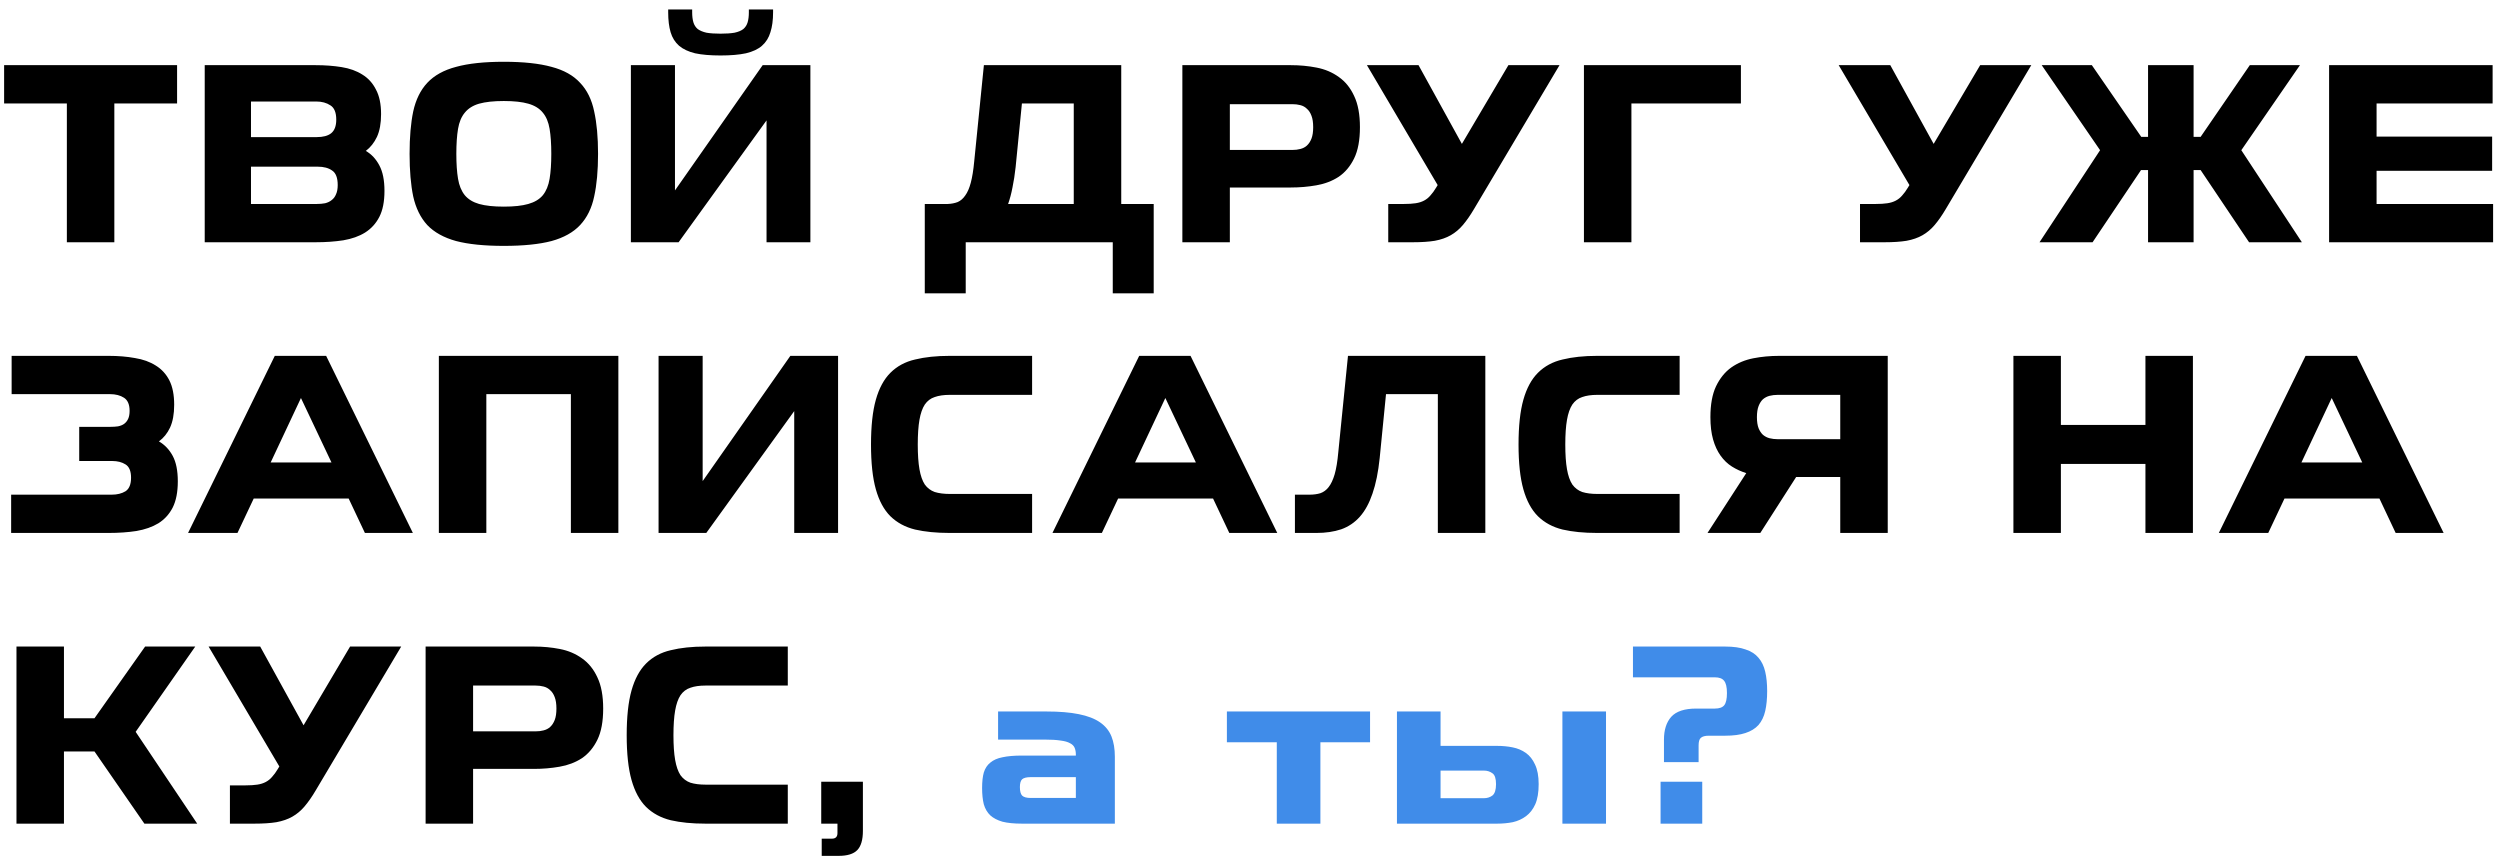 <?xml version="1.0" encoding="UTF-8"?> <svg xmlns="http://www.w3.org/2000/svg" width="258" height="89" viewBox="0 0 258 89" fill="none"> <path d="M6.9 10.675H0.425V6.725H18.275V10.675H11.8V25H6.9V10.675ZM39.327 11.775C39.327 12.725 39.185 13.508 38.902 14.125C38.618 14.725 38.235 15.208 37.752 15.575C38.335 15.908 38.802 16.408 39.152 17.075C39.502 17.725 39.677 18.6 39.677 19.7C39.677 20.8 39.502 21.692 39.152 22.375C38.802 23.058 38.31 23.6 37.677 24C37.06 24.383 36.31 24.65 35.427 24.8C34.56 24.933 33.61 25 32.577 25H21.127V6.725H32.577C33.543 6.725 34.435 6.792 35.252 6.925C36.085 7.058 36.802 7.317 37.402 7.7C38.002 8.067 38.468 8.583 38.802 9.25C39.152 9.9 39.327 10.742 39.327 11.775ZM25.902 17.2V21.05H32.702C33.002 21.05 33.285 21.025 33.552 20.975C33.818 20.908 34.043 20.8 34.227 20.65C34.427 20.5 34.577 20.3 34.677 20.05C34.793 19.8 34.852 19.483 34.852 19.1C34.852 18.35 34.66 17.85 34.277 17.6C33.91 17.333 33.41 17.2 32.777 17.2H25.902ZM25.902 14.15H32.677C33.343 14.15 33.843 14.017 34.177 13.75C34.527 13.467 34.702 13 34.702 12.35C34.702 11.617 34.502 11.125 34.102 10.875C33.702 10.608 33.21 10.475 32.627 10.475H25.902V14.15ZM51.994 10.425C50.944 10.425 50.094 10.517 49.444 10.7C48.811 10.883 48.319 11.192 47.969 11.625C47.619 12.042 47.386 12.6 47.269 13.3C47.153 14 47.094 14.858 47.094 15.875C47.094 16.892 47.153 17.75 47.269 18.45C47.386 19.15 47.619 19.717 47.969 20.15C48.319 20.567 48.811 20.867 49.444 21.05C50.094 21.233 50.944 21.325 51.994 21.325C53.044 21.325 53.886 21.233 54.519 21.05C55.169 20.867 55.669 20.567 56.019 20.15C56.369 19.717 56.603 19.15 56.719 18.45C56.836 17.75 56.894 16.892 56.894 15.875C56.894 14.858 56.836 14 56.719 13.3C56.603 12.6 56.369 12.042 56.019 11.625C55.669 11.192 55.169 10.883 54.519 10.7C53.886 10.517 53.044 10.425 51.994 10.425ZM51.994 25.375C49.978 25.375 48.336 25.208 47.069 24.875C45.803 24.525 44.811 23.975 44.094 23.225C43.394 22.458 42.911 21.475 42.644 20.275C42.394 19.075 42.269 17.608 42.269 15.875C42.269 14.158 42.394 12.7 42.644 11.5C42.911 10.283 43.394 9.3 44.094 8.55C44.811 7.783 45.803 7.233 47.069 6.9C48.336 6.55 49.978 6.375 51.994 6.375C54.011 6.375 55.653 6.55 56.919 6.9C58.186 7.233 59.169 7.783 59.869 8.55C60.586 9.3 61.069 10.283 61.319 11.5C61.586 12.7 61.719 14.158 61.719 15.875C61.719 17.608 61.586 19.075 61.319 20.275C61.069 21.475 60.586 22.458 59.869 23.225C59.169 23.975 58.186 24.525 56.919 24.875C55.653 25.208 54.011 25.375 51.994 25.375ZM69.657 19.65L78.707 6.725H83.632V25H79.107V12.425L70.032 25H65.107V6.725H69.657V19.65ZM74.357 5.725C73.307 5.725 72.432 5.65 71.732 5.5C71.049 5.333 70.499 5.075 70.082 4.725C69.666 4.358 69.374 3.892 69.207 3.325C69.041 2.758 68.957 2.075 68.957 1.275V0.975H71.432V1.275C71.432 1.675 71.474 2.017 71.557 2.3C71.641 2.583 71.791 2.817 72.007 3C72.241 3.167 72.541 3.292 72.907 3.375C73.291 3.442 73.774 3.475 74.357 3.475C74.941 3.475 75.424 3.442 75.807 3.375C76.191 3.292 76.491 3.167 76.707 3C76.924 2.817 77.074 2.583 77.157 2.3C77.241 2.017 77.282 1.675 77.282 1.275V0.975H79.782V1.275C79.782 2.075 79.691 2.758 79.507 3.325C79.341 3.892 79.049 4.358 78.632 4.725C78.232 5.075 77.682 5.333 76.982 5.5C76.282 5.65 75.407 5.725 74.357 5.725ZM114.837 25H99.662V30.275H95.437V21.05H97.812C98.195 21.033 98.537 20.967 98.837 20.85C99.137 20.717 99.395 20.492 99.612 20.175C99.845 19.858 100.037 19.417 100.187 18.85C100.337 18.283 100.454 17.558 100.537 16.675L101.537 6.725H115.712V21.05H119.062V30.275H114.837V25ZM104.812 17.25C104.729 18.017 104.62 18.717 104.487 19.35C104.37 19.967 104.22 20.533 104.037 21.05H110.812V10.675H105.462L104.812 17.25ZM126.92 19.35V25H122.02V6.725H133.22C134.137 6.725 135.02 6.808 135.87 6.975C136.737 7.142 137.504 7.467 138.17 7.95C138.837 8.417 139.362 9.067 139.745 9.9C140.145 10.733 140.345 11.808 140.345 13.125C140.345 14.458 140.145 15.533 139.745 16.35C139.345 17.167 138.812 17.8 138.145 18.25C137.479 18.683 136.712 18.975 135.845 19.125C134.995 19.275 134.12 19.35 133.22 19.35H126.92ZM135.52 13.125C135.52 12.642 135.462 12.25 135.345 11.95C135.229 11.633 135.07 11.392 134.87 11.225C134.687 11.042 134.462 10.917 134.195 10.85C133.945 10.783 133.67 10.75 133.37 10.75H126.92V15.475H133.37C133.67 15.475 133.945 15.442 134.195 15.375C134.462 15.308 134.687 15.192 134.87 15.025C135.07 14.842 135.229 14.6 135.345 14.3C135.462 14 135.52 13.608 135.52 13.125ZM143.267 21.05H144.892C145.359 21.05 145.759 21.025 146.092 20.975C146.426 20.925 146.717 20.833 146.967 20.7C147.217 20.567 147.434 20.392 147.617 20.175C147.817 19.958 148.017 19.683 148.217 19.35L148.367 19.1L141.067 6.725H146.392L150.867 14.85L155.667 6.725H160.942L152.117 21.575C151.734 22.225 151.351 22.775 150.967 23.225C150.601 23.658 150.184 24.008 149.717 24.275C149.251 24.542 148.701 24.733 148.067 24.85C147.451 24.95 146.701 25 145.817 25H143.267V21.05ZM168.362 25H163.462V6.725H179.662V10.675H168.362V25ZM191.953 21.05H193.578C194.044 21.05 194.444 21.025 194.778 20.975C195.111 20.925 195.403 20.833 195.653 20.7C195.903 20.567 196.119 20.392 196.303 20.175C196.503 19.958 196.703 19.683 196.903 19.35L197.053 19.1L189.753 6.725H195.078L199.553 14.85L204.353 6.725H209.628L200.803 21.575C200.419 22.225 200.036 22.775 199.653 23.225C199.286 23.658 198.869 24.008 198.403 24.275C197.936 24.542 197.386 24.733 196.753 24.85C196.136 24.95 195.386 25 194.503 25H191.953V21.05ZM221.679 17.55H220.954L215.954 25H210.479L216.729 15.5L210.704 6.725H215.879L220.979 14.125H221.679V6.725H226.379V14.125H227.104L232.179 6.725H237.354L231.304 15.5L237.554 25H232.104L227.104 17.55H226.379V25H221.679V17.55ZM257.188 17.625H245.263V21.05H257.288V25H240.363V6.725H257.238V10.675H245.263V14.1H257.188V17.625ZM11.525 51.05C12.092 51.05 12.567 50.933 12.95 50.7C13.333 50.45 13.525 49.983 13.525 49.3C13.525 48.617 13.333 48.158 12.95 47.925C12.583 47.692 12.125 47.575 11.575 47.575H8.175V44.05H11.4C11.683 44.05 11.942 44.033 12.175 44C12.425 43.95 12.633 43.867 12.8 43.75C12.983 43.617 13.125 43.442 13.225 43.225C13.325 43.008 13.375 42.733 13.375 42.4C13.375 41.75 13.183 41.3 12.8 41.05C12.417 40.8 11.933 40.675 11.35 40.675H1.2V36.725H11.225C12.208 36.725 13.108 36.8 13.925 36.95C14.758 37.083 15.475 37.342 16.075 37.725C16.675 38.092 17.142 38.6 17.475 39.25C17.808 39.9 17.975 40.742 17.975 41.775C17.975 42.725 17.833 43.508 17.55 44.125C17.267 44.725 16.883 45.2 16.4 45.55C17 45.9 17.475 46.4 17.825 47.05C18.175 47.7 18.35 48.575 18.35 49.675C18.35 50.775 18.175 51.675 17.825 52.375C17.475 53.058 16.983 53.6 16.35 54C15.717 54.383 14.958 54.65 14.075 54.8C13.208 54.933 12.258 55 11.225 55H1.15V51.05H11.525ZM28.358 36.725H33.658L42.608 55H37.658L35.983 51.45H26.183L24.508 55H19.408L28.358 36.725ZM27.933 47.725H34.208L31.058 41.075L27.933 47.725ZM63.815 36.725V55H58.915V40.675H50.19V55H45.29V36.725H63.815ZM72.514 49.65L81.564 36.725H86.489V55H81.964V42.425L72.889 55H67.964V36.725H72.514V49.65ZM106.513 55H97.987C96.638 55 95.454 54.883 94.438 54.65C93.421 54.4 92.571 53.942 91.888 53.275C91.221 52.608 90.721 51.683 90.388 50.5C90.054 49.317 89.888 47.775 89.888 45.875C89.888 43.975 90.054 42.433 90.388 41.25C90.721 40.067 91.221 39.142 91.888 38.475C92.571 37.792 93.421 37.333 94.438 37.1C95.454 36.85 96.638 36.725 97.987 36.725H106.513V40.75H98.013C97.396 40.75 96.879 40.825 96.463 40.975C96.046 41.108 95.704 41.367 95.438 41.75C95.188 42.133 95.004 42.658 94.888 43.325C94.771 43.992 94.713 44.842 94.713 45.875C94.713 46.908 94.771 47.758 94.888 48.425C95.004 49.092 95.188 49.617 95.438 50C95.704 50.367 96.046 50.625 96.463 50.775C96.896 50.908 97.412 50.975 98.013 50.975H106.513V55ZM117.564 36.725H122.864L131.814 55H126.864L125.189 51.45H115.389L113.714 55H108.614L117.564 36.725ZM117.139 47.725H123.414L120.264 41.075L117.139 47.725ZM153.286 36.725V55H148.386V40.675H143.036L142.386 47.25C142.236 48.717 141.986 49.95 141.636 50.95C141.303 51.933 140.869 52.725 140.336 53.325C139.803 53.925 139.161 54.358 138.411 54.625C137.661 54.875 136.811 55 135.861 55H133.636V51.05H135.136C135.553 51.05 135.928 51 136.261 50.9C136.594 50.783 136.878 50.575 137.111 50.275C137.361 49.958 137.569 49.517 137.736 48.95C137.903 48.367 138.028 47.608 138.111 46.675L139.111 36.725H153.286ZM173.338 55H164.813C163.463 55 162.279 54.883 161.263 54.65C160.246 54.4 159.396 53.942 158.713 53.275C158.046 52.608 157.546 51.683 157.213 50.5C156.879 49.317 156.713 47.775 156.713 45.875C156.713 43.975 156.879 42.433 157.213 41.25C157.546 40.067 158.046 39.142 158.713 38.475C159.396 37.792 160.246 37.333 161.263 37.1C162.279 36.85 163.463 36.725 164.813 36.725H173.338V40.75H164.838C164.221 40.75 163.704 40.825 163.288 40.975C162.871 41.108 162.529 41.367 162.263 41.75C162.013 42.133 161.829 42.658 161.713 43.325C161.596 43.992 161.538 44.842 161.538 45.875C161.538 46.908 161.596 47.758 161.713 48.425C161.829 49.092 162.013 49.617 162.263 50C162.529 50.367 162.871 50.625 163.288 50.775C163.721 50.908 164.238 50.975 164.838 50.975H173.338V55ZM176.214 55L180.214 48.825C179.681 48.658 179.189 48.433 178.739 48.15C178.289 47.867 177.897 47.492 177.564 47.025C177.231 46.558 176.972 46 176.789 45.35C176.606 44.7 176.514 43.933 176.514 43.05C176.514 41.75 176.706 40.692 177.089 39.875C177.489 39.042 178.014 38.392 178.664 37.925C179.331 37.458 180.089 37.142 180.939 36.975C181.789 36.808 182.681 36.725 183.614 36.725H194.814V55H189.914V49.225H185.364L181.664 55H176.214ZM181.314 43.05C181.314 43.517 181.372 43.9 181.489 44.2C181.606 44.483 181.756 44.708 181.939 44.875C182.139 45.042 182.364 45.158 182.614 45.225C182.881 45.292 183.164 45.325 183.464 45.325H189.914V40.75H183.464C183.164 40.75 182.881 40.783 182.614 40.85C182.364 40.917 182.139 41.033 181.939 41.2C181.756 41.367 181.606 41.6 181.489 41.9C181.372 42.2 181.314 42.583 181.314 43.05ZM226.309 36.725V55H221.409V47.875H212.684V55H207.784V36.725H212.684V43.85H221.409V36.725H226.309ZM237.933 36.725H243.233L252.183 55H247.233L245.558 51.45H235.758L234.083 55H228.983L237.933 36.725ZM237.508 47.725H243.783L240.633 41.075L237.508 47.725ZM14 75.525L20.35 85H14.9L9.75 77.55H6.6V85H1.7V66.725H6.6V74.125H9.75L14.975 66.725H20.15L14 75.525ZM23.728 81.05H25.353C25.82 81.05 26.22 81.025 26.553 80.975C26.887 80.925 27.178 80.833 27.428 80.7C27.678 80.567 27.895 80.392 28.078 80.175C28.278 79.958 28.478 79.683 28.678 79.35L28.828 79.1L21.528 66.725H26.853L31.328 74.85L36.128 66.725H41.403L32.578 81.575C32.195 82.225 31.811 82.775 31.428 83.225C31.061 83.658 30.645 84.008 30.178 84.275C29.712 84.542 29.162 84.733 28.528 84.85C27.912 84.95 27.162 85 26.278 85H23.728V81.05ZM48.823 79.35V85H43.923V66.725H55.123C56.039 66.725 56.923 66.808 57.773 66.975C58.639 67.142 59.406 67.467 60.073 67.95C60.739 68.417 61.264 69.067 61.648 69.9C62.048 70.733 62.248 71.808 62.248 73.125C62.248 74.458 62.048 75.533 61.648 76.35C61.248 77.167 60.714 77.8 60.048 78.25C59.381 78.683 58.614 78.975 57.748 79.125C56.898 79.275 56.023 79.35 55.123 79.35H48.823ZM57.423 73.125C57.423 72.642 57.364 72.25 57.248 71.95C57.131 71.633 56.973 71.392 56.773 71.225C56.589 71.042 56.364 70.917 56.098 70.85C55.848 70.783 55.573 70.75 55.273 70.75H48.823V75.475H55.273C55.573 75.475 55.848 75.442 56.098 75.375C56.364 75.308 56.589 75.192 56.773 75.025C56.973 74.842 57.131 74.6 57.248 74.3C57.364 74 57.423 73.608 57.423 73.125ZM81.3 85H72.775C71.425 85 70.241 84.883 69.225 84.65C68.208 84.4 67.358 83.942 66.675 83.275C66.008 82.608 65.508 81.683 65.175 80.5C64.841 79.317 64.675 77.775 64.675 75.875C64.675 73.975 64.841 72.433 65.175 71.25C65.508 70.067 66.008 69.142 66.675 68.475C67.358 67.792 68.208 67.333 69.225 67.1C70.241 66.85 71.425 66.725 72.775 66.725H81.3V70.75H72.8C72.183 70.75 71.666 70.825 71.25 70.975C70.833 71.108 70.491 71.367 70.225 71.75C69.975 72.133 69.791 72.658 69.675 73.325C69.558 73.992 69.5 74.842 69.5 75.875C69.5 76.908 69.558 77.758 69.675 78.425C69.791 79.092 69.975 79.617 70.225 80C70.491 80.367 70.833 80.625 71.25 80.775C71.683 80.908 72.2 80.975 72.8 80.975H81.3V85ZM89.051 80.675V85.75C89.051 86.667 88.859 87.325 88.476 87.725C88.092 88.125 87.451 88.325 86.551 88.325H84.801V86.55H85.851C86.234 86.55 86.426 86.358 86.426 85.975V85H84.751V80.675H89.051Z" fill="black"></path> <path d="M103.003 76.325V73.425H107.978C109.311 73.425 110.428 73.517 111.328 73.7C112.244 73.883 112.978 74.167 113.528 74.55C114.078 74.933 114.469 75.417 114.703 76C114.936 76.583 115.053 77.283 115.053 78.1V85H105.453C104.653 85 103.986 84.933 103.453 84.8C102.936 84.65 102.519 84.433 102.203 84.15C101.886 83.85 101.661 83.467 101.528 83C101.411 82.533 101.353 81.975 101.353 81.325C101.353 80.675 101.411 80.142 101.528 79.725C101.661 79.292 101.886 78.95 102.203 78.7C102.519 78.433 102.936 78.25 103.453 78.15C103.986 78.033 104.653 77.975 105.453 77.975H111.028V77.875C111.028 77.608 110.986 77.375 110.903 77.175C110.819 76.975 110.661 76.817 110.428 76.7C110.194 76.567 109.869 76.475 109.453 76.425C109.036 76.358 108.486 76.325 107.803 76.325H103.003ZM111.028 82.35V80.2H106.378C105.944 80.2 105.644 80.275 105.478 80.425C105.328 80.575 105.253 80.842 105.253 81.225C105.253 81.642 105.328 81.933 105.478 82.1C105.644 82.267 105.944 82.35 106.378 82.35H111.028ZM131.765 76.6H126.615V73.425H141.39V76.6H136.265V85H131.765V76.6ZM148.665 76.975H154.515C155.065 76.975 155.59 77.025 156.09 77.125C156.607 77.225 157.065 77.417 157.465 77.7C157.865 77.983 158.182 78.383 158.415 78.9C158.665 79.417 158.79 80.092 158.79 80.925C158.79 81.775 158.674 82.467 158.44 83C158.207 83.517 157.89 83.925 157.49 84.225C157.09 84.525 156.632 84.733 156.115 84.85C155.599 84.95 155.065 85 154.515 85H144.165V73.425H148.665V76.975ZM154.39 80.925C154.39 80.342 154.265 79.967 154.015 79.8C153.765 79.617 153.474 79.525 153.14 79.525H148.665V82.375H153.14C153.474 82.375 153.765 82.283 154.015 82.1C154.265 81.9 154.39 81.508 154.39 80.925ZM161.24 73.425H165.74V85H161.24V73.425ZM175.671 80.675V85H171.371V80.675H175.671ZM176.346 75.925C175.962 75.925 175.687 76 175.521 76.15C175.371 76.283 175.296 76.542 175.296 76.925V78.65H171.721V76.325C171.721 75.325 171.971 74.542 172.471 73.975C172.987 73.408 173.846 73.125 175.046 73.125H176.971C177.437 73.125 177.762 73.008 177.946 72.775C178.129 72.542 178.221 72.125 178.221 71.525C178.221 70.908 178.121 70.483 177.921 70.25C177.737 70.017 177.421 69.9 176.971 69.9H168.521V66.725H178.046C178.896 66.725 179.596 66.825 180.146 67.025C180.712 67.208 181.154 67.492 181.471 67.875C181.804 68.258 182.037 68.742 182.171 69.325C182.304 69.892 182.371 70.558 182.371 71.325C182.371 72.108 182.304 72.792 182.171 73.375C182.037 73.958 181.804 74.442 181.471 74.825C181.137 75.192 180.687 75.467 180.121 75.65C179.571 75.833 178.879 75.925 178.046 75.925H176.346Z" fill="#408CE9"></path> </svg> 